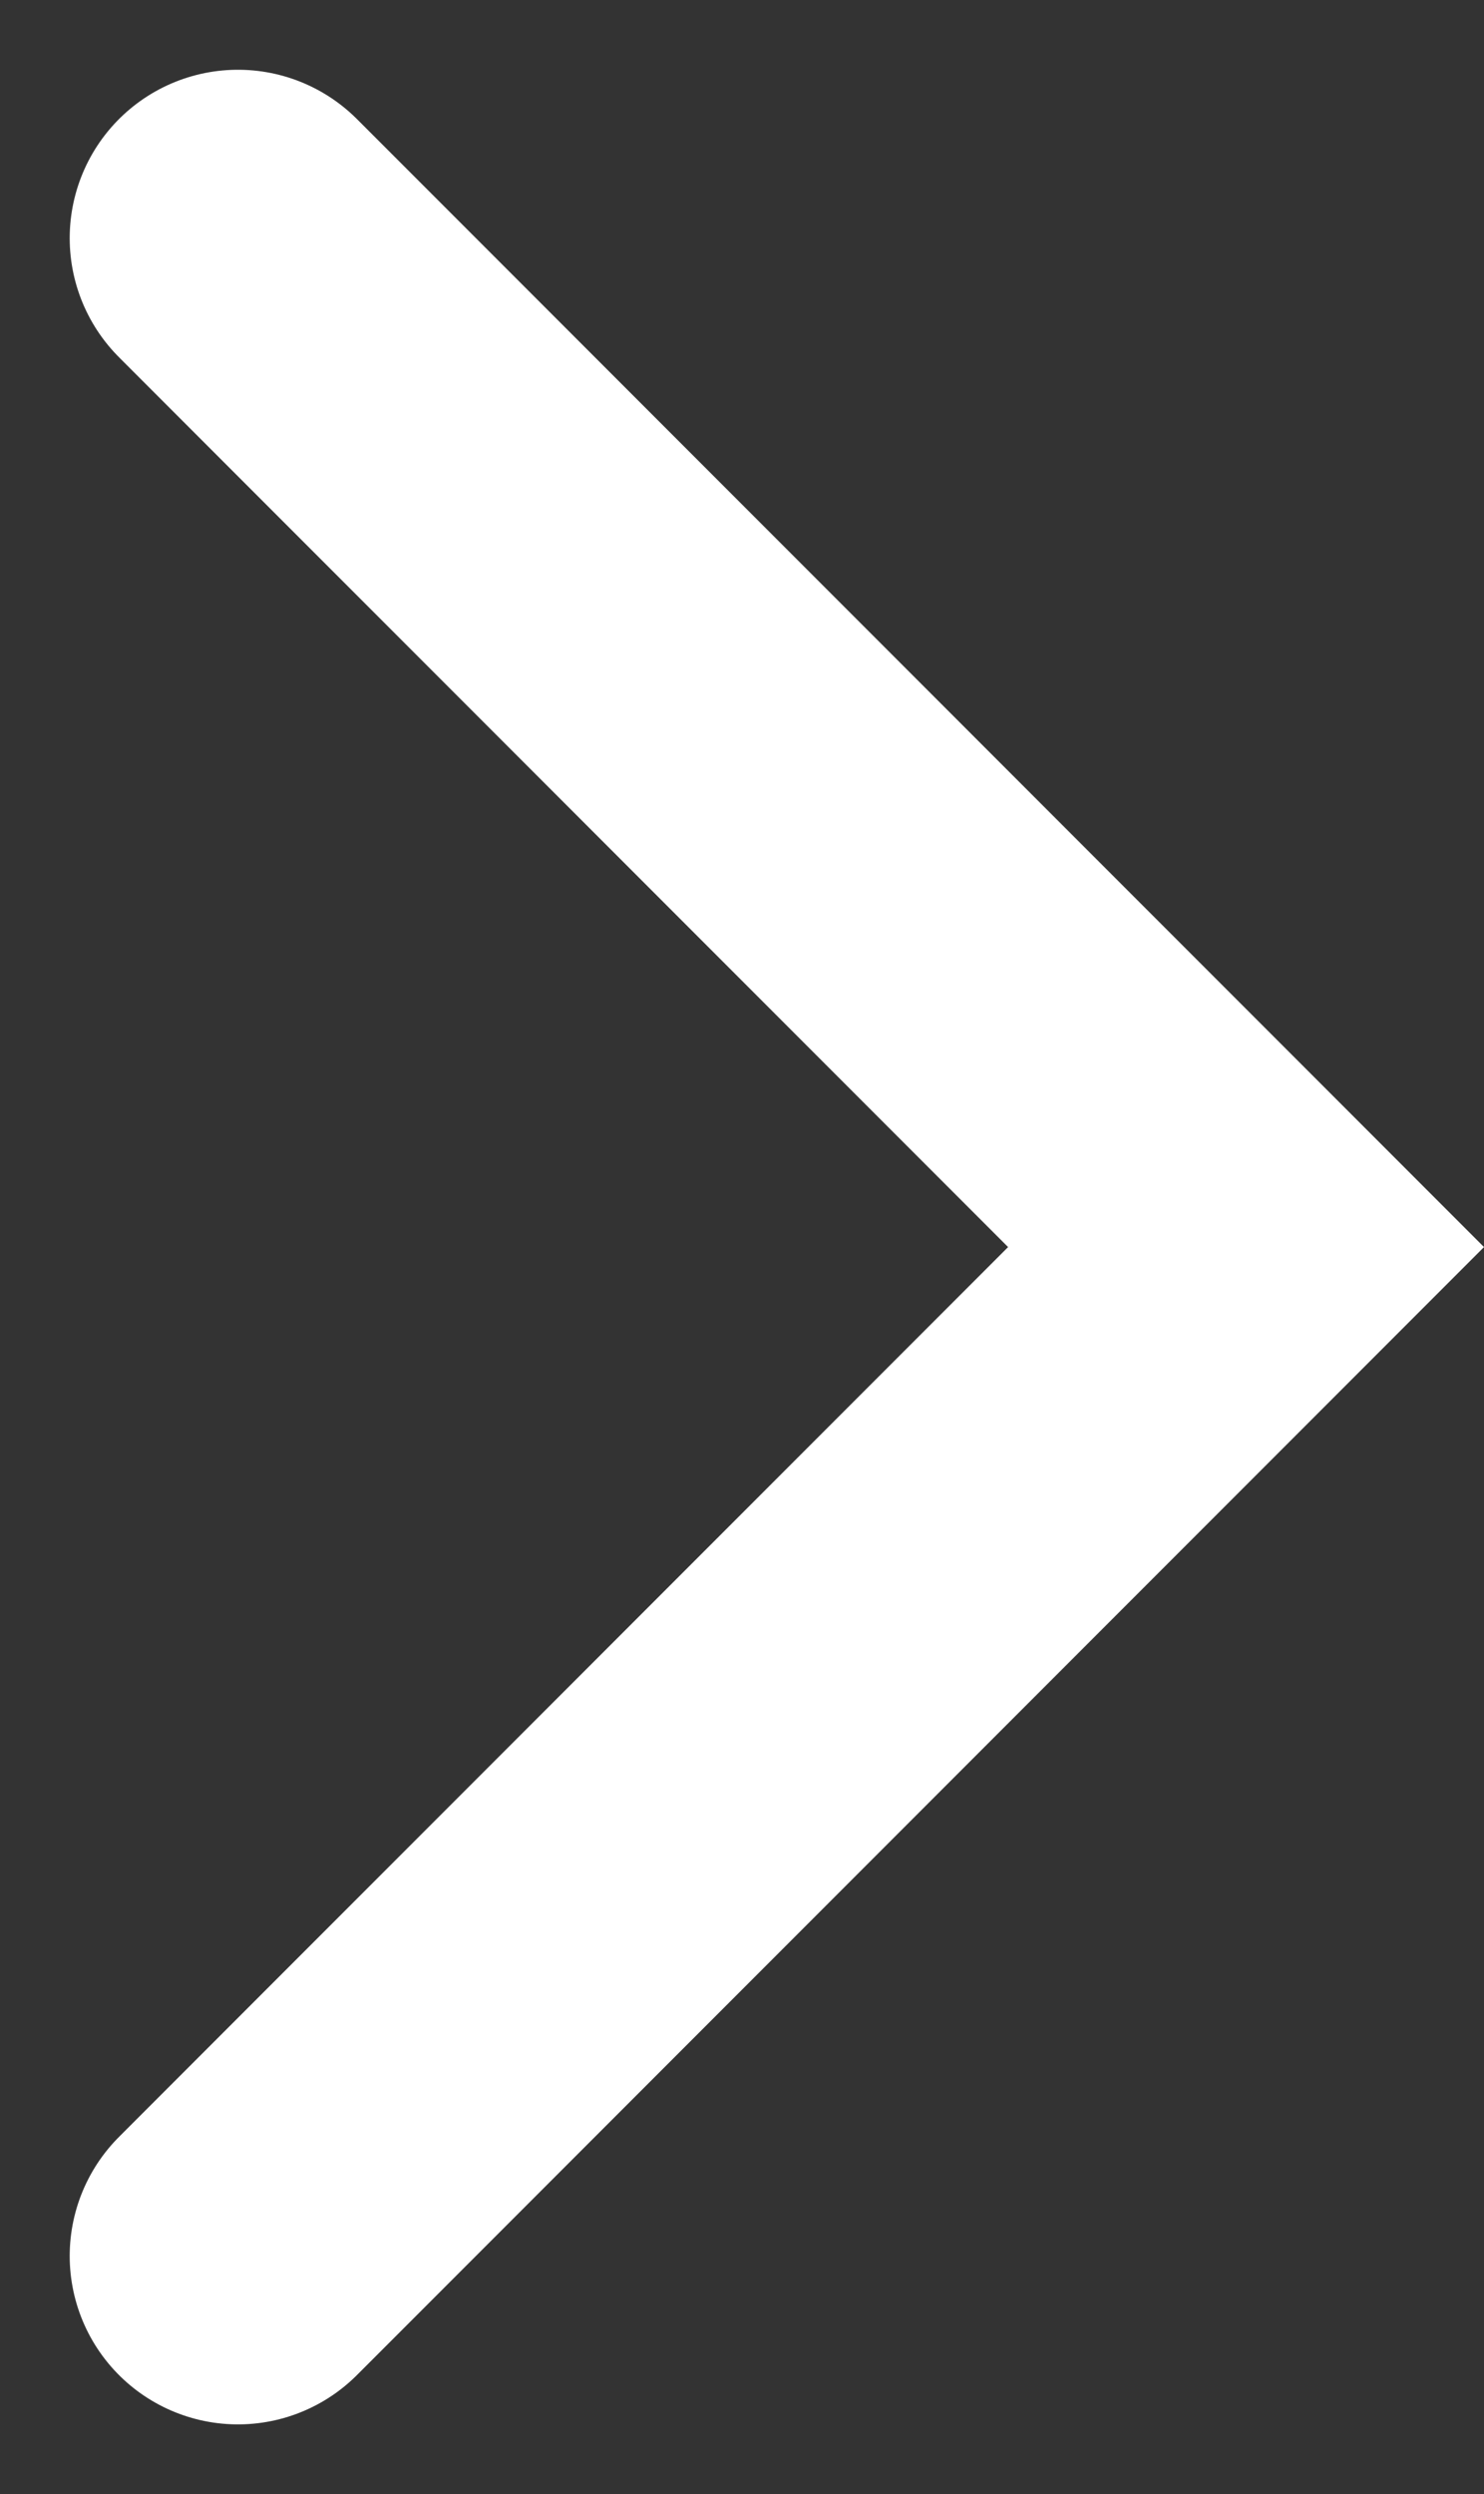 <svg xmlns="http://www.w3.org/2000/svg" width="39.688" height="66.648" viewBox="0 0 39.688 66.648">
  <rect x="0" y="0" width="39.688" height="66.648" fill="#333333" stroke="none"/>
  <g id="Group_179" data-name="Group 179" transform="translate(6.364 60.284)">
    <path id="Path_131" data-name="Path 131" d="M0,0,26.96-26.96,0-53.92" fill="none" stroke="#fff" stroke-linecap="round" stroke-width="9"/>
  </g>
</svg>
